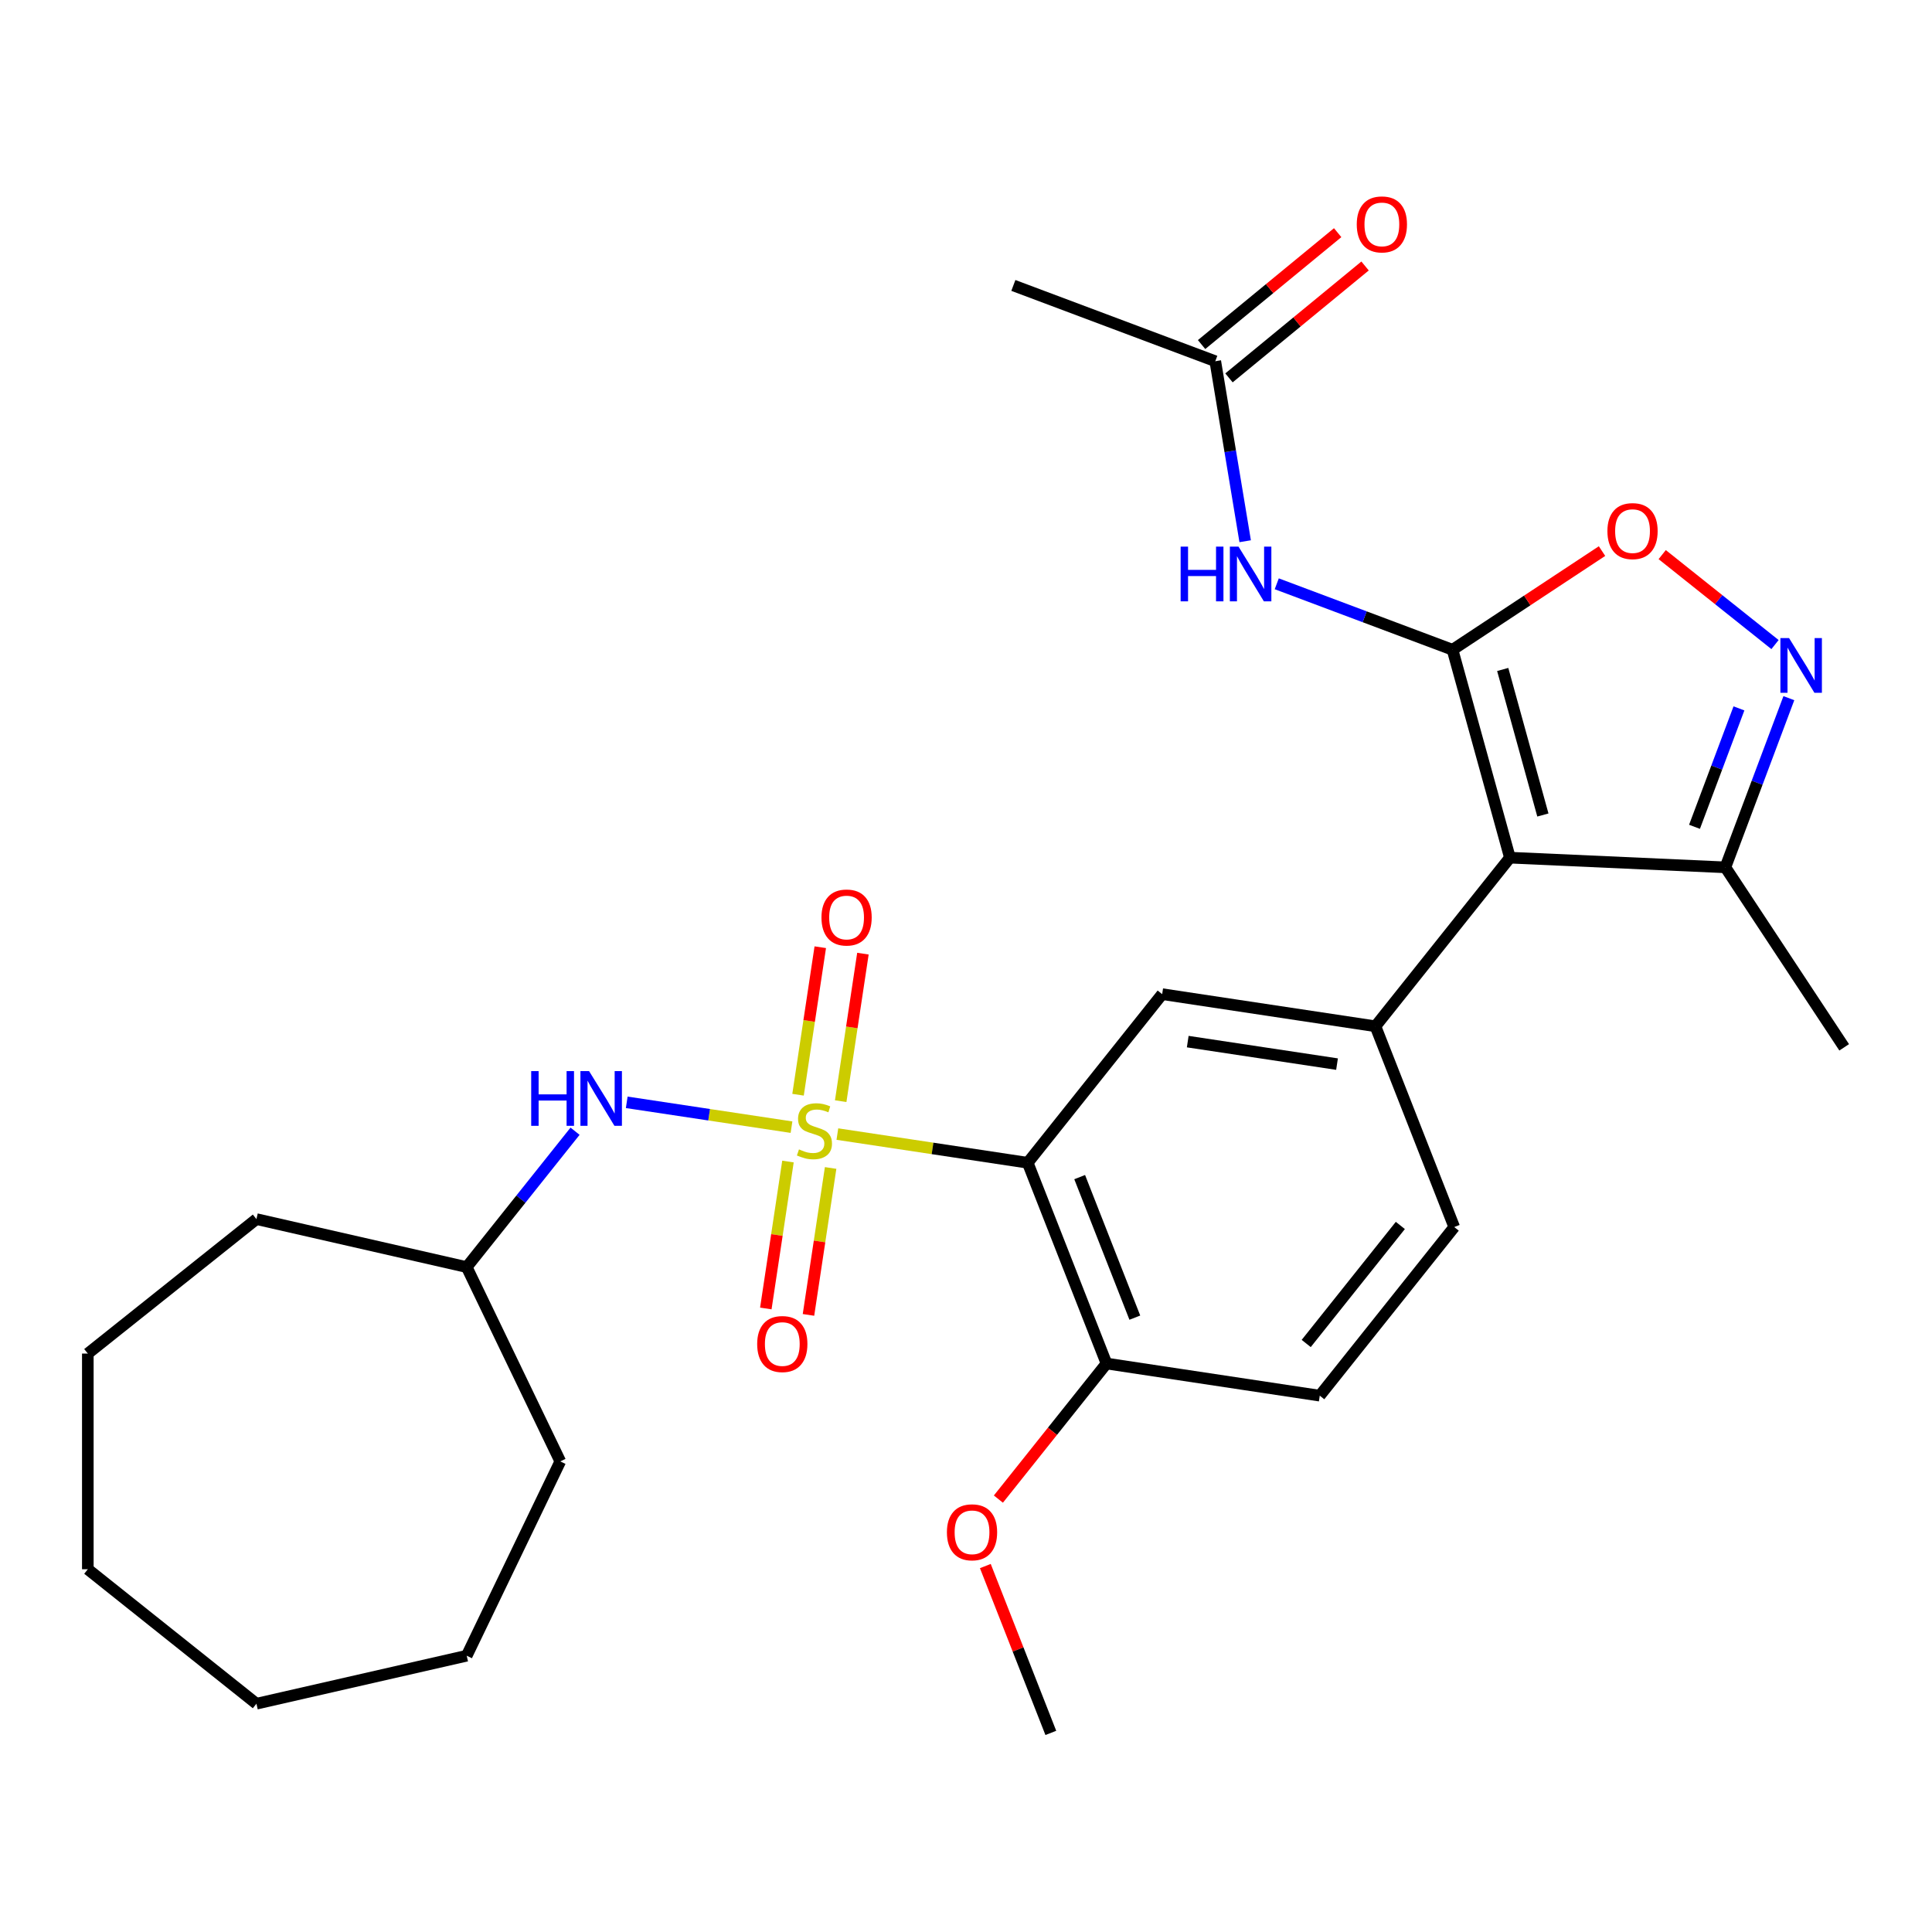 <?xml version='1.0' encoding='iso-8859-1'?>
<svg version='1.1' baseProfile='full'
              xmlns='http://www.w3.org/2000/svg'
                      xmlns:rdkit='http://www.rdkit.org/xml'
                      xmlns:xlink='http://www.w3.org/1999/xlink'
                  xml:space='preserve'
width='1000px' height='1000px' viewBox='0 0 1000 1000'>
<!-- END OF HEADER -->
<rect style='opacity:1.0;fill:#FFFFFF;stroke:none' width='1000' height='1000' x='0' y='0'> </rect>
<path class='bond-2' d='M 433.424,586.994 L 482.681,594.418' style='fill:none;fill-rule:evenodd;stroke:#CCCC00;stroke-width:6px;stroke-linecap:butt;stroke-linejoin:miter;stroke-opacity:1' />
<path class='bond-2' d='M 482.681,594.418 L 531.939,601.842' style='fill:none;fill-rule:evenodd;stroke:#000000;stroke-width:6px;stroke-linecap:butt;stroke-linejoin:miter;stroke-opacity:1' />
<path class='bond-8' d='M 409.682,583.415 L 367.04,576.988' style='fill:none;fill-rule:evenodd;stroke:#CCCC00;stroke-width:6px;stroke-linecap:butt;stroke-linejoin:miter;stroke-opacity:1' />
<path class='bond-8' d='M 367.04,576.988 L 324.398,570.561' style='fill:none;fill-rule:evenodd;stroke:#0000FF;stroke-width:6px;stroke-linecap:butt;stroke-linejoin:miter;stroke-opacity:1' />
<path class='bond-10' d='M 407.851,601.211 L 402.12,639.237' style='fill:none;fill-rule:evenodd;stroke:#CCCC00;stroke-width:6px;stroke-linecap:butt;stroke-linejoin:miter;stroke-opacity:1' />
<path class='bond-10' d='M 402.12,639.237 L 396.388,677.262' style='fill:none;fill-rule:evenodd;stroke:#FF0000;stroke-width:6px;stroke-linecap:butt;stroke-linejoin:miter;stroke-opacity:1' />
<path class='bond-10' d='M 429.928,604.539 L 424.197,642.564' style='fill:none;fill-rule:evenodd;stroke:#CCCC00;stroke-width:6px;stroke-linecap:butt;stroke-linejoin:miter;stroke-opacity:1' />
<path class='bond-10' d='M 424.197,642.564 L 418.465,680.59' style='fill:none;fill-rule:evenodd;stroke:#FF0000;stroke-width:6px;stroke-linecap:butt;stroke-linejoin:miter;stroke-opacity:1' />
<path class='bond-11' d='M 435.14,569.957 L 440.895,531.782' style='fill:none;fill-rule:evenodd;stroke:#CCCC00;stroke-width:6px;stroke-linecap:butt;stroke-linejoin:miter;stroke-opacity:1' />
<path class='bond-11' d='M 440.895,531.782 L 446.649,493.606' style='fill:none;fill-rule:evenodd;stroke:#FF0000;stroke-width:6px;stroke-linecap:butt;stroke-linejoin:miter;stroke-opacity:1' />
<path class='bond-11' d='M 413.063,566.63 L 418.817,528.454' style='fill:none;fill-rule:evenodd;stroke:#CCCC00;stroke-width:6px;stroke-linecap:butt;stroke-linejoin:miter;stroke-opacity:1' />
<path class='bond-11' d='M 418.817,528.454 L 424.572,490.278' style='fill:none;fill-rule:evenodd;stroke:#FF0000;stroke-width:6px;stroke-linecap:butt;stroke-linejoin:miter;stroke-opacity:1' />
<path class='bond-0' d='M 751.829,336.315 L 781.528,443.925' style='fill:none;fill-rule:evenodd;stroke:#000000;stroke-width:6px;stroke-linecap:butt;stroke-linejoin:miter;stroke-opacity:1' />
<path class='bond-0' d='M 777.806,346.517 L 798.595,421.844' style='fill:none;fill-rule:evenodd;stroke:#000000;stroke-width:6px;stroke-linecap:butt;stroke-linejoin:miter;stroke-opacity:1' />
<path class='bond-5' d='M 751.829,336.315 L 790.516,310.778' style='fill:none;fill-rule:evenodd;stroke:#000000;stroke-width:6px;stroke-linecap:butt;stroke-linejoin:miter;stroke-opacity:1' />
<path class='bond-5' d='M 790.516,310.778 L 829.204,285.241' style='fill:none;fill-rule:evenodd;stroke:#FF0000;stroke-width:6px;stroke-linecap:butt;stroke-linejoin:miter;stroke-opacity:1' />
<path class='bond-6' d='M 751.829,336.315 L 706.338,319.242' style='fill:none;fill-rule:evenodd;stroke:#000000;stroke-width:6px;stroke-linecap:butt;stroke-linejoin:miter;stroke-opacity:1' />
<path class='bond-6' d='M 706.338,319.242 L 660.846,302.169' style='fill:none;fill-rule:evenodd;stroke:#0000FF;stroke-width:6px;stroke-linecap:butt;stroke-linejoin:miter;stroke-opacity:1' />
<path class='bond-1' d='M 781.528,443.925 L 711.926,531.203' style='fill:none;fill-rule:evenodd;stroke:#000000;stroke-width:6px;stroke-linecap:butt;stroke-linejoin:miter;stroke-opacity:1' />
<path class='bond-9' d='M 781.528,443.925 L 893.048,448.933' style='fill:none;fill-rule:evenodd;stroke:#000000;stroke-width:6px;stroke-linecap:butt;stroke-linejoin:miter;stroke-opacity:1' />
<path class='bond-7' d='M 531.939,601.842 L 601.54,514.565' style='fill:none;fill-rule:evenodd;stroke:#000000;stroke-width:6px;stroke-linecap:butt;stroke-linejoin:miter;stroke-opacity:1' />
<path class='bond-13' d='M 531.939,601.842 L 572.723,705.758' style='fill:none;fill-rule:evenodd;stroke:#000000;stroke-width:6px;stroke-linecap:butt;stroke-linejoin:miter;stroke-opacity:1' />
<path class='bond-13' d='M 558.839,609.273 L 587.388,682.014' style='fill:none;fill-rule:evenodd;stroke:#000000;stroke-width:6px;stroke-linecap:butt;stroke-linejoin:miter;stroke-opacity:1' />
<path class='bond-3' d='M 711.926,531.203 L 601.54,514.565' style='fill:none;fill-rule:evenodd;stroke:#000000;stroke-width:6px;stroke-linecap:butt;stroke-linejoin:miter;stroke-opacity:1' />
<path class='bond-3' d='M 692.04,550.784 L 614.771,539.137' style='fill:none;fill-rule:evenodd;stroke:#000000;stroke-width:6px;stroke-linecap:butt;stroke-linejoin:miter;stroke-opacity:1' />
<path class='bond-28' d='M 711.926,531.203 L 752.71,635.118' style='fill:none;fill-rule:evenodd;stroke:#000000;stroke-width:6px;stroke-linecap:butt;stroke-linejoin:miter;stroke-opacity:1' />
<path class='bond-4' d='M 925.911,361.37 L 909.479,405.152' style='fill:none;fill-rule:evenodd;stroke:#0000FF;stroke-width:6px;stroke-linecap:butt;stroke-linejoin:miter;stroke-opacity:1' />
<path class='bond-4' d='M 909.479,405.152 L 893.048,448.933' style='fill:none;fill-rule:evenodd;stroke:#000000;stroke-width:6px;stroke-linecap:butt;stroke-linejoin:miter;stroke-opacity:1' />
<path class='bond-4' d='M 900.078,366.659 L 888.576,397.307' style='fill:none;fill-rule:evenodd;stroke:#0000FF;stroke-width:6px;stroke-linecap:butt;stroke-linejoin:miter;stroke-opacity:1' />
<path class='bond-4' d='M 888.576,397.307 L 877.074,427.954' style='fill:none;fill-rule:evenodd;stroke:#000000;stroke-width:6px;stroke-linecap:butt;stroke-linejoin:miter;stroke-opacity:1' />
<path class='bond-30' d='M 918.742,333.629 L 889.547,310.347' style='fill:none;fill-rule:evenodd;stroke:#0000FF;stroke-width:6px;stroke-linecap:butt;stroke-linejoin:miter;stroke-opacity:1' />
<path class='bond-30' d='M 889.547,310.347 L 860.353,287.065' style='fill:none;fill-rule:evenodd;stroke:#FF0000;stroke-width:6px;stroke-linecap:butt;stroke-linejoin:miter;stroke-opacity:1' />
<path class='bond-12' d='M 644.5,280.14 L 636.764,233.553' style='fill:none;fill-rule:evenodd;stroke:#0000FF;stroke-width:6px;stroke-linecap:butt;stroke-linejoin:miter;stroke-opacity:1' />
<path class='bond-12' d='M 636.764,233.553 L 629.028,186.966' style='fill:none;fill-rule:evenodd;stroke:#000000;stroke-width:6px;stroke-linecap:butt;stroke-linejoin:miter;stroke-opacity:1' />
<path class='bond-17' d='M 297.65,585.517 L 269.608,620.681' style='fill:none;fill-rule:evenodd;stroke:#0000FF;stroke-width:6px;stroke-linecap:butt;stroke-linejoin:miter;stroke-opacity:1' />
<path class='bond-17' d='M 269.608,620.681 L 241.566,655.844' style='fill:none;fill-rule:evenodd;stroke:#000000;stroke-width:6px;stroke-linecap:butt;stroke-linejoin:miter;stroke-opacity:1' />
<path class='bond-19' d='M 893.048,448.933 L 954.545,542.099' style='fill:none;fill-rule:evenodd;stroke:#000000;stroke-width:6px;stroke-linecap:butt;stroke-linejoin:miter;stroke-opacity:1' />
<path class='bond-15' d='M 636.118,195.589 L 671.336,166.631' style='fill:none;fill-rule:evenodd;stroke:#000000;stroke-width:6px;stroke-linecap:butt;stroke-linejoin:miter;stroke-opacity:1' />
<path class='bond-15' d='M 671.336,166.631 L 706.554,137.673' style='fill:none;fill-rule:evenodd;stroke:#FF0000;stroke-width:6px;stroke-linecap:butt;stroke-linejoin:miter;stroke-opacity:1' />
<path class='bond-15' d='M 621.938,178.344 L 657.156,149.386' style='fill:none;fill-rule:evenodd;stroke:#000000;stroke-width:6px;stroke-linecap:butt;stroke-linejoin:miter;stroke-opacity:1' />
<path class='bond-15' d='M 657.156,149.386 L 692.374,120.428' style='fill:none;fill-rule:evenodd;stroke:#FF0000;stroke-width:6px;stroke-linecap:butt;stroke-linejoin:miter;stroke-opacity:1' />
<path class='bond-20' d='M 629.028,186.966 L 524.513,147.741' style='fill:none;fill-rule:evenodd;stroke:#000000;stroke-width:6px;stroke-linecap:butt;stroke-linejoin:miter;stroke-opacity:1' />
<path class='bond-16' d='M 572.723,705.758 L 683.108,722.396' style='fill:none;fill-rule:evenodd;stroke:#000000;stroke-width:6px;stroke-linecap:butt;stroke-linejoin:miter;stroke-opacity:1' />
<path class='bond-18' d='M 572.723,705.758 L 544.744,740.842' style='fill:none;fill-rule:evenodd;stroke:#000000;stroke-width:6px;stroke-linecap:butt;stroke-linejoin:miter;stroke-opacity:1' />
<path class='bond-18' d='M 544.744,740.842 L 516.766,775.925' style='fill:none;fill-rule:evenodd;stroke:#FF0000;stroke-width:6px;stroke-linecap:butt;stroke-linejoin:miter;stroke-opacity:1' />
<path class='bond-14' d='M 752.71,635.118 L 683.108,722.396' style='fill:none;fill-rule:evenodd;stroke:#000000;stroke-width:6px;stroke-linecap:butt;stroke-linejoin:miter;stroke-opacity:1' />
<path class='bond-14' d='M 724.814,634.29 L 676.093,695.384' style='fill:none;fill-rule:evenodd;stroke:#000000;stroke-width:6px;stroke-linecap:butt;stroke-linejoin:miter;stroke-opacity:1' />
<path class='bond-22' d='M 241.566,655.844 L 290.001,756.422' style='fill:none;fill-rule:evenodd;stroke:#000000;stroke-width:6px;stroke-linecap:butt;stroke-linejoin:miter;stroke-opacity:1' />
<path class='bond-23' d='M 241.566,655.844 L 132.732,631.004' style='fill:none;fill-rule:evenodd;stroke:#000000;stroke-width:6px;stroke-linecap:butt;stroke-linejoin:miter;stroke-opacity:1' />
<path class='bond-21' d='M 510.009,810.587 L 526.957,853.769' style='fill:none;fill-rule:evenodd;stroke:#FF0000;stroke-width:6px;stroke-linecap:butt;stroke-linejoin:miter;stroke-opacity:1' />
<path class='bond-21' d='M 526.957,853.769 L 543.905,896.951' style='fill:none;fill-rule:evenodd;stroke:#000000;stroke-width:6px;stroke-linecap:butt;stroke-linejoin:miter;stroke-opacity:1' />
<path class='bond-24' d='M 290.001,756.422 L 241.566,856.999' style='fill:none;fill-rule:evenodd;stroke:#000000;stroke-width:6px;stroke-linecap:butt;stroke-linejoin:miter;stroke-opacity:1' />
<path class='bond-25' d='M 132.732,631.004 L 45.455,700.605' style='fill:none;fill-rule:evenodd;stroke:#000000;stroke-width:6px;stroke-linecap:butt;stroke-linejoin:miter;stroke-opacity:1' />
<path class='bond-26' d='M 241.566,856.999 L 132.732,881.839' style='fill:none;fill-rule:evenodd;stroke:#000000;stroke-width:6px;stroke-linecap:butt;stroke-linejoin:miter;stroke-opacity:1' />
<path class='bond-27' d='M 45.455,700.605 L 45.455,812.238' style='fill:none;fill-rule:evenodd;stroke:#000000;stroke-width:6px;stroke-linecap:butt;stroke-linejoin:miter;stroke-opacity:1' />
<path class='bond-29' d='M 132.732,881.839 L 45.455,812.238' style='fill:none;fill-rule:evenodd;stroke:#000000;stroke-width:6px;stroke-linecap:butt;stroke-linejoin:miter;stroke-opacity:1' />
<path  class='atom-0' d='M 413.553 594.924
Q 413.873 595.044, 415.193 595.604
Q 416.513 596.164, 417.953 596.524
Q 419.433 596.844, 420.873 596.844
Q 423.553 596.844, 425.113 595.564
Q 426.673 594.244, 426.673 591.964
Q 426.673 590.404, 425.873 589.444
Q 425.113 588.484, 423.913 587.964
Q 422.713 587.444, 420.713 586.844
Q 418.193 586.084, 416.673 585.364
Q 415.193 584.644, 414.113 583.124
Q 413.073 581.604, 413.073 579.044
Q 413.073 575.484, 415.473 573.284
Q 417.913 571.084, 422.713 571.084
Q 425.993 571.084, 429.713 572.644
L 428.793 575.724
Q 425.393 574.324, 422.833 574.324
Q 420.073 574.324, 418.553 575.484
Q 417.033 576.604, 417.073 578.564
Q 417.073 580.084, 417.833 581.004
Q 418.633 581.924, 419.753 582.444
Q 420.913 582.964, 422.833 583.564
Q 425.393 584.364, 426.913 585.164
Q 428.433 585.964, 429.513 587.604
Q 430.633 589.204, 430.633 591.964
Q 430.633 595.884, 427.993 598.004
Q 425.393 600.084, 421.033 600.084
Q 418.513 600.084, 416.593 599.524
Q 414.713 599.004, 412.473 598.084
L 413.553 594.924
' fill='#CCCC00'/>
<path  class='atom-5' d='M 926.012 330.259
L 935.292 345.259
Q 936.212 346.739, 937.692 349.419
Q 939.172 352.099, 939.252 352.259
L 939.252 330.259
L 943.012 330.259
L 943.012 358.579
L 939.132 358.579
L 929.172 342.179
Q 928.012 340.259, 926.772 338.059
Q 925.572 335.859, 925.212 335.179
L 925.212 358.579
L 921.532 358.579
L 921.532 330.259
L 926.012 330.259
' fill='#0000FF'/>
<path  class='atom-6' d='M 831.995 274.897
Q 831.995 268.097, 835.355 264.297
Q 838.715 260.497, 844.995 260.497
Q 851.275 260.497, 854.635 264.297
Q 857.995 268.097, 857.995 274.897
Q 857.995 281.777, 854.595 285.697
Q 851.195 289.577, 844.995 289.577
Q 838.755 289.577, 835.355 285.697
Q 831.995 281.817, 831.995 274.897
M 844.995 286.377
Q 849.315 286.377, 851.635 283.497
Q 853.995 280.577, 853.995 274.897
Q 853.995 269.337, 851.635 266.537
Q 849.315 263.697, 844.995 263.697
Q 840.675 263.697, 838.315 266.497
Q 835.995 269.297, 835.995 274.897
Q 835.995 280.617, 838.315 283.497
Q 840.675 286.377, 844.995 286.377
' fill='#FF0000'/>
<path  class='atom-7' d='M 611.095 282.931
L 614.935 282.931
L 614.935 294.971
L 629.415 294.971
L 629.415 282.931
L 633.255 282.931
L 633.255 311.251
L 629.415 311.251
L 629.415 298.171
L 614.935 298.171
L 614.935 311.251
L 611.095 311.251
L 611.095 282.931
' fill='#0000FF'/>
<path  class='atom-7' d='M 641.055 282.931
L 650.335 297.931
Q 651.255 299.411, 652.735 302.091
Q 654.215 304.771, 654.295 304.931
L 654.295 282.931
L 658.055 282.931
L 658.055 311.251
L 654.175 311.251
L 644.215 294.851
Q 643.055 292.931, 641.815 290.731
Q 640.615 288.531, 640.255 287.851
L 640.255 311.251
L 636.575 311.251
L 636.575 282.931
L 641.055 282.931
' fill='#0000FF'/>
<path  class='atom-9' d='M 274.947 554.406
L 278.787 554.406
L 278.787 566.446
L 293.267 566.446
L 293.267 554.406
L 297.107 554.406
L 297.107 582.726
L 293.267 582.726
L 293.267 569.646
L 278.787 569.646
L 278.787 582.726
L 274.947 582.726
L 274.947 554.406
' fill='#0000FF'/>
<path  class='atom-9' d='M 304.907 554.406
L 314.187 569.406
Q 315.107 570.886, 316.587 573.566
Q 318.067 576.246, 318.147 576.406
L 318.147 554.406
L 321.907 554.406
L 321.907 582.726
L 318.027 582.726
L 308.067 566.326
Q 306.907 564.406, 305.667 562.206
Q 304.467 560.006, 304.107 559.326
L 304.107 582.726
L 300.427 582.726
L 300.427 554.406
L 304.907 554.406
' fill='#0000FF'/>
<path  class='atom-11' d='M 391.915 695.67
Q 391.915 688.87, 395.275 685.07
Q 398.635 681.27, 404.915 681.27
Q 411.195 681.27, 414.555 685.07
Q 417.915 688.87, 417.915 695.67
Q 417.915 702.55, 414.515 706.47
Q 411.115 710.35, 404.915 710.35
Q 398.675 710.35, 395.275 706.47
Q 391.915 702.59, 391.915 695.67
M 404.915 707.15
Q 409.235 707.15, 411.555 704.27
Q 413.915 701.35, 413.915 695.67
Q 413.915 690.11, 411.555 687.31
Q 409.235 684.47, 404.915 684.47
Q 400.595 684.47, 398.235 687.27
Q 395.915 690.07, 395.915 695.67
Q 395.915 701.39, 398.235 704.27
Q 400.595 707.15, 404.915 707.15
' fill='#FF0000'/>
<path  class='atom-12' d='M 425.191 474.899
Q 425.191 468.099, 428.551 464.299
Q 431.911 460.499, 438.191 460.499
Q 444.471 460.499, 447.831 464.299
Q 451.191 468.099, 451.191 474.899
Q 451.191 481.779, 447.791 485.699
Q 444.391 489.579, 438.191 489.579
Q 431.951 489.579, 428.551 485.699
Q 425.191 481.819, 425.191 474.899
M 438.191 486.379
Q 442.511 486.379, 444.831 483.499
Q 447.191 480.579, 447.191 474.899
Q 447.191 469.339, 444.831 466.539
Q 442.511 463.699, 438.191 463.699
Q 433.871 463.699, 431.511 466.499
Q 429.191 469.299, 429.191 474.899
Q 429.191 480.619, 431.511 483.499
Q 433.871 486.379, 438.191 486.379
' fill='#FF0000'/>
<path  class='atom-16' d='M 702.254 116.147
Q 702.254 109.347, 705.614 105.547
Q 708.974 101.747, 715.254 101.747
Q 721.534 101.747, 724.894 105.547
Q 728.254 109.347, 728.254 116.147
Q 728.254 123.027, 724.854 126.947
Q 721.454 130.827, 715.254 130.827
Q 709.014 130.827, 705.614 126.947
Q 702.254 123.067, 702.254 116.147
M 715.254 127.627
Q 719.574 127.627, 721.894 124.747
Q 724.254 121.827, 724.254 116.147
Q 724.254 110.587, 721.894 107.787
Q 719.574 104.947, 715.254 104.947
Q 710.934 104.947, 708.574 107.747
Q 706.254 110.547, 706.254 116.147
Q 706.254 121.867, 708.574 124.747
Q 710.934 127.627, 715.254 127.627
' fill='#FF0000'/>
<path  class='atom-19' d='M 490.121 793.116
Q 490.121 786.316, 493.481 782.516
Q 496.841 778.716, 503.121 778.716
Q 509.401 778.716, 512.761 782.516
Q 516.121 786.316, 516.121 793.116
Q 516.121 799.996, 512.721 803.916
Q 509.321 807.796, 503.121 807.796
Q 496.881 807.796, 493.481 803.916
Q 490.121 800.036, 490.121 793.116
M 503.121 804.596
Q 507.441 804.596, 509.761 801.716
Q 512.121 798.796, 512.121 793.116
Q 512.121 787.556, 509.761 784.756
Q 507.441 781.916, 503.121 781.916
Q 498.801 781.916, 496.441 784.716
Q 494.121 787.516, 494.121 793.116
Q 494.121 798.836, 496.441 801.716
Q 498.801 804.596, 503.121 804.596
' fill='#FF0000'/>
</svg>
